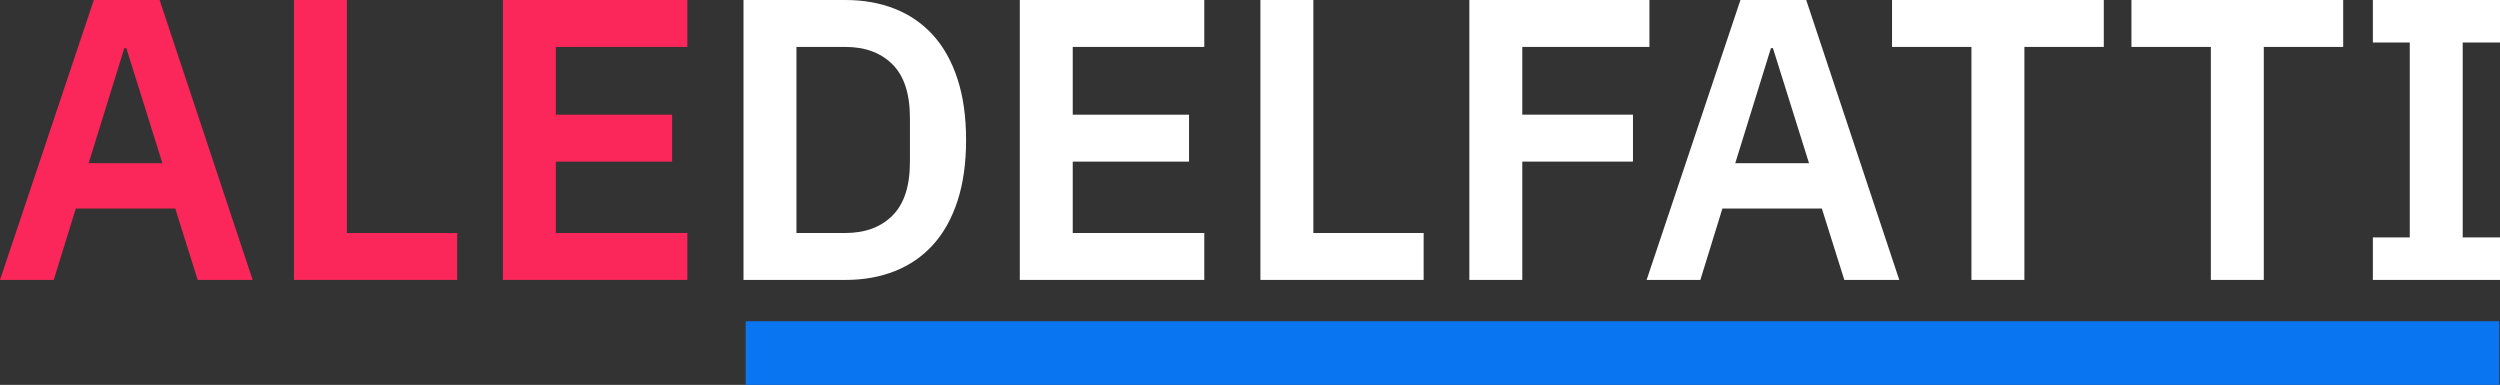 <?xml version="1.0" encoding="UTF-8"?><svg id="Livello_1" xmlns="http://www.w3.org/2000/svg" viewBox="0 0 471.885 72.645"><rect x="0" y="0" width="471.885" height="72.645" fill="#333333" stroke="none"/><defs><style>.cls-1{fill:#fb275a;}.cls-2{fill:#fff;}.cls-3{fill:#0975f1;}</style></defs><path class="cls-1" d="m37.318,52.836l-4.239-13.474H14.306l-4.163,13.474H0L17.712,0h12.414l17.562,52.836h-10.37ZM23.844,9.084h-.378l-6.737,21.725h13.928l-6.813-21.725Z"/><path class="cls-1" d="m55.484,52.836V0h9.992v43.979h20.816v8.856h-30.808Z"/><path class="cls-1" d="m94.922,52.836V0h34.82v8.856h-24.829v12.793h21.952v8.856h-21.952v13.474h24.829v8.856h-34.82Z"/><path class="cls-2" d="m140.338,0h19.227c3.431,0,6.548.557,9.349,1.666,2.801,1.11,5.197,2.763,7.191,4.957,1.993,2.195,3.532,4.947,4.618,8.252,1.084,3.305,1.627,7.152,1.627,11.543s-.543,8.239-1.627,11.544c-1.086,3.306-2.625,6.056-4.618,8.251-1.994,2.195-4.39,3.848-7.191,4.957-2.801,1.111-5.917,1.666-9.349,1.666h-19.227V0Zm19.227,43.979c3.734,0,6.699-1.098,8.895-3.293,2.195-2.194,3.292-5.563,3.292-10.104v-8.327c0-4.542-1.097-7.91-3.292-10.105s-5.161-3.293-8.895-3.293h-9.235v35.123h9.235Z"/><path class="cls-2" d="m192.493,52.836V0h34.82v8.856h-24.829v12.793h21.952v8.856h-21.952v13.474h24.829v8.856h-34.82Z"/><path class="cls-2" d="m237.909,52.836V0h9.992v43.979h20.816v8.856h-30.808Z"/><path class="cls-2" d="m277.347,52.836V0h33.987v8.856h-23.996v12.793h20.892v8.856h-20.892v22.33h-9.992Z"/><path class="cls-2" d="m348.123,52.836l-4.239-13.474h-18.772l-4.163,13.474h-10.143L328.517,0h12.414l17.562,52.836h-10.37Zm-13.474-43.752h-.378l-6.737,21.725h13.928l-6.813-21.725Z"/><path class="cls-2" d="m382.111,8.856v43.979h-9.992V8.856h-14.988V0h39.967v8.856h-14.988Z"/><path class="cls-2" d="m427.3,8.856v43.979h-9.992V8.856h-14.988V0h39.967v8.856h-14.988Z"/><path class="cls-2" d="m447.889,52.836v-8.023h6.964V8.023h-6.964V0h23.996v8.023h-7.04v36.789h7.04v8.023h-23.996Z"/><rect class="cls-3" x="140.75" y="60.645" width="331" height="12" transform="translate(612.5 133.289) rotate(180)"/></svg>